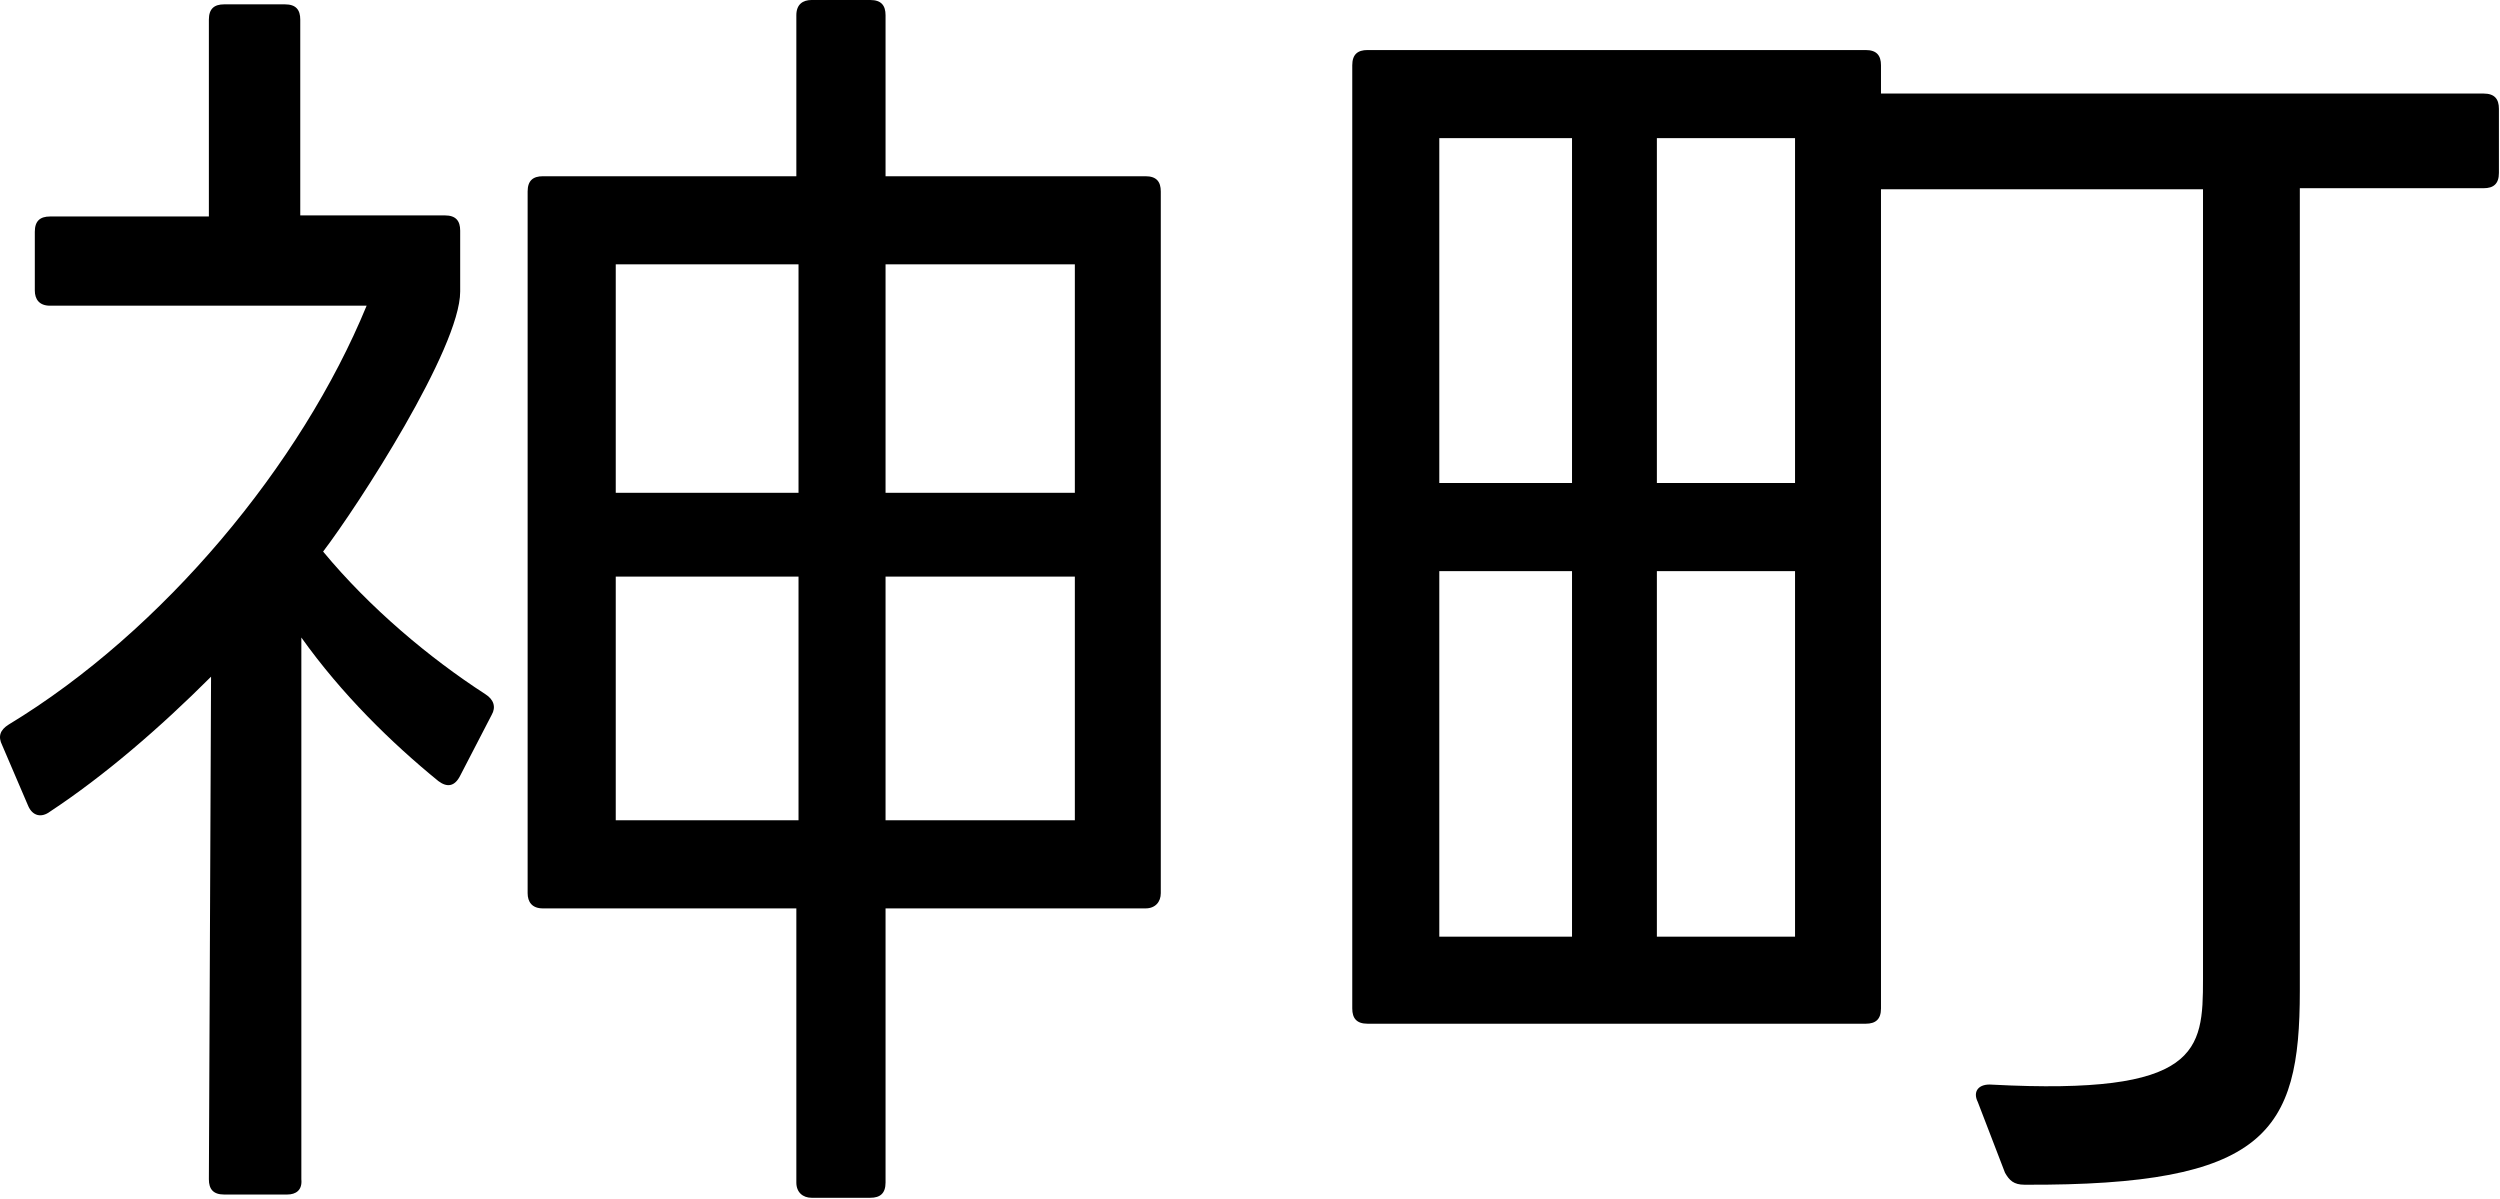<?xml version="1.0" encoding="UTF-8"?>
<svg id="_レイヤー_2" data-name="レイヤー 2" xmlns="http://www.w3.org/2000/svg" viewBox="0 0 22.98 11.02">
  <g id="_レイヤー_8" data-name="レイヤー 8">
    <g>
      <path d="M.02,6.85c-.04-.08-.02-.14.06-.19,1.42-.86,2.69-2.39,3.29-3.85H.46c-.1,0-.14-.06-.14-.14v-.54c0-.1.05-.14.14-.14h1.46V.18c0-.1.05-.14.14-.14h.56c.1,0,.14.05.14.14v1.8h1.33c.1,0,.14.05.14.14v.56c0,.52-.94,1.97-1.26,2.39.43.52.98.98,1.49,1.31.08.05.1.12.06.19l-.29.56c-.05.1-.12.11-.2.05-.43-.35-.89-.8-1.26-1.32v4.98c.01.1-.05.14-.13.14h-.58c-.1,0-.14-.05-.14-.14l.02-4.62c-.47.47-.98.91-1.48,1.24-.08.06-.16.04-.2-.05L.02,6.85ZM4.85,1.76c0-.1.05-.14.14-.14h2.33V.14c0-.1.06-.14.14-.14h.54c.1,0,.14.05.14.14v1.48h2.39c.1,0,.14.05.14.14v6.45c0,.08-.05.14-.14.14h-2.39v2.52c0,.1-.05.14-.14.14h-.54c-.08,0-.14-.05-.14-.14v-2.52h-2.33c-.1,0-.14-.06-.14-.14V1.76ZM7.34,4.53v-2.1h-1.68v2.1h1.68ZM7.34,7.54v-2.24h-1.68v2.24h1.68ZM9.88,4.53v-2.1h-1.74v2.1h1.74ZM9.88,7.54v-2.24h-1.74v2.24h1.74Z"/>
      <path d="M12.57,9.41c-.1,0-.14-.05-.14-.14V.6c0-.1.05-.14.14-.14h4.58c.1,0,.14.05.14.14v.26h5.54c.1,0,.14.05.14.14v.59c0,.1-.05.14-.14.14h-1.69v7.38c0,1.3-.31,1.79-2.53,1.78-.1,0-.14-.04-.18-.11l-.25-.65c-.05-.1.01-.17.13-.16,1.91.1,1.94-.31,1.94-.97V1.74h-2.96v7.53c0,.1-.05.14-.14.14h-4.58ZM13.23,4.44h1.22V1.27h-1.22v3.17ZM14.45,8.61v-3.36h-1.22v3.36h1.22ZM16.5,4.44V1.27h-1.27v3.17h1.27ZM16.5,8.61v-3.36h-1.27v3.36h1.27Z"/>
    </g>
  </g>
</svg>